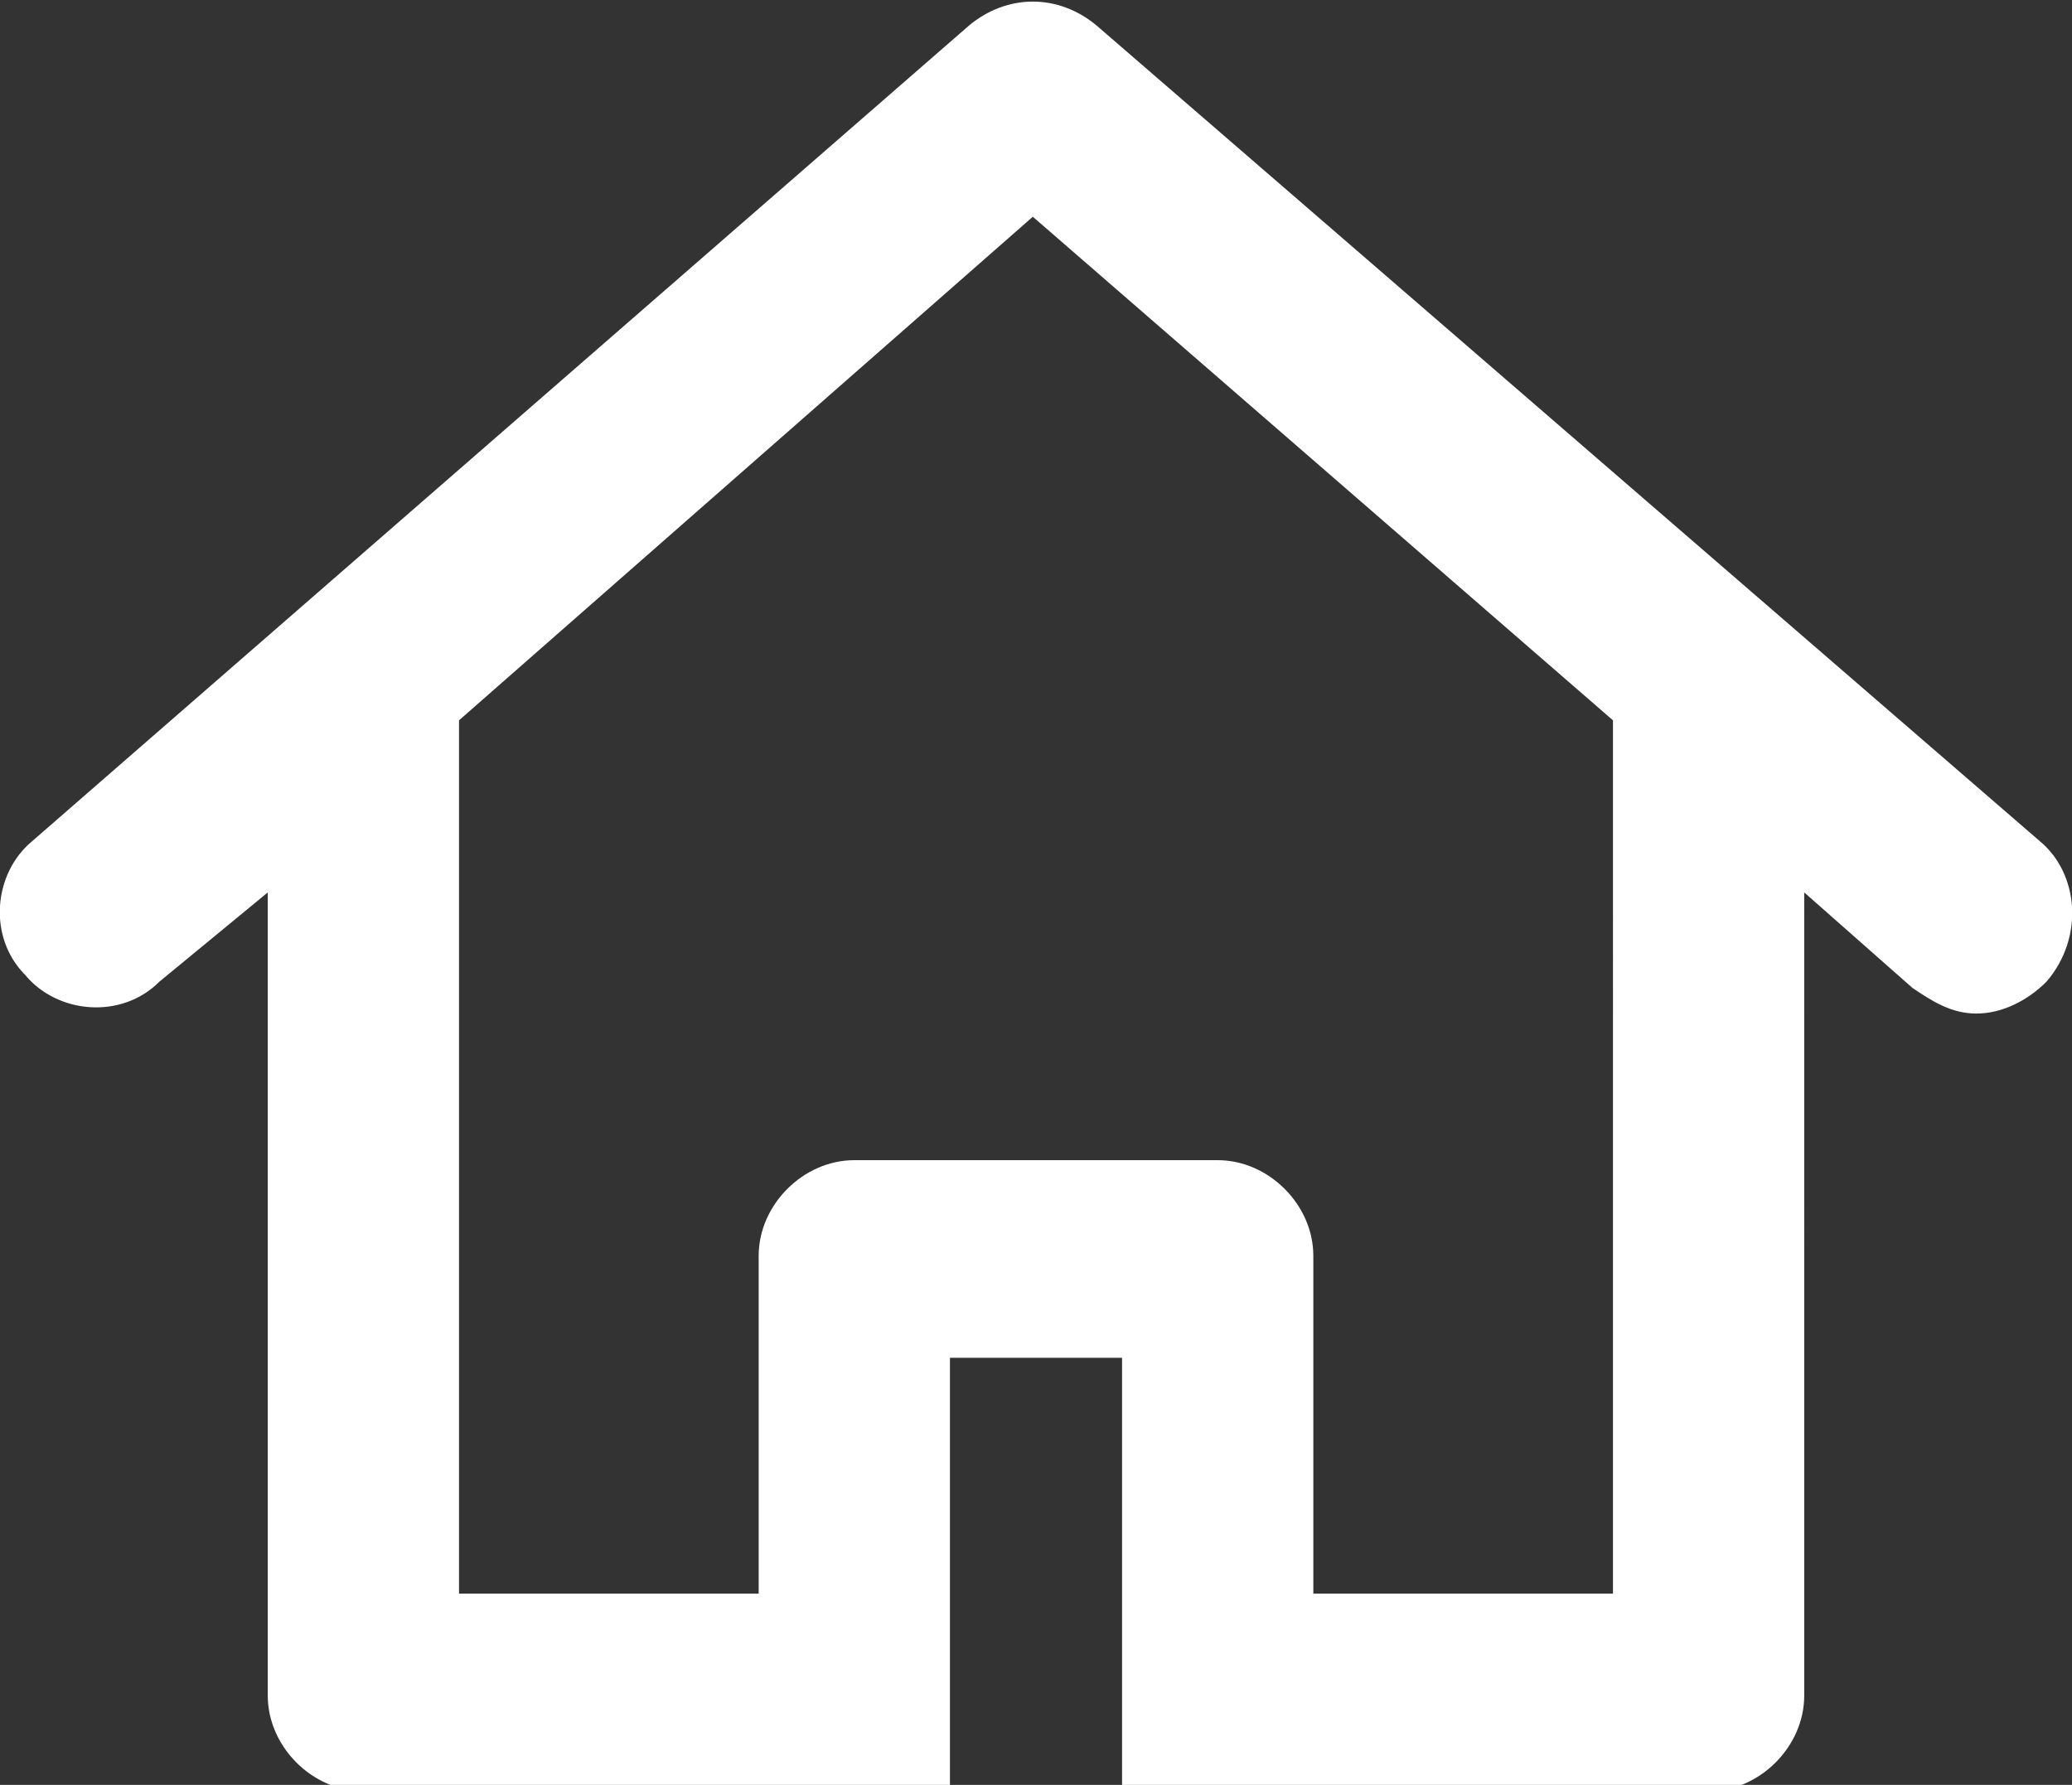 <?xml version="1.0" encoding="utf-8"?>
<!-- Generator: Adobe Illustrator 22.1.0, SVG Export Plug-In . SVG Version: 6.00 Build 0)  -->
<svg version="1.1" id="Capa_1" xmlns="http://www.w3.org/2000/svg" xmlns:xlink="http://www.w3.org/1999/xlink" x="0px" y="0px"
	 width="32.5px" height="28px" viewBox="0 0 32.5 28" style="enable-background:new 0 0 32.5 28;" xml:space="preserve">
<rect x="0" y="0" width="32.5" height="28" fill="#333333" stroke="none"/>
<style type="text/css">
	.st0{fill:#FFFFFF;}
</style>
<path class="st0" d="M32,13.2L17.2,0.4c-0.6-0.5-1.4-0.5-2,0L0.5,13.2c-0.6,0.5-0.7,1.5-0.1,2.1c0.5,0.6,1.5,0.7,2.1,0.1L4.2,14
	v12.6c0,0.8,0.7,1.5,1.5,1.5l9.2,0v0l0-6.8h2.7l0,6.8v0l9.2,0c0.8,0,1.5-0.7,1.5-1.5V14l1.7,1.5c0.3,0.2,0.6,0.4,1,0.4
	c0.4,0,0.8-0.2,1.1-0.5C32.7,14.7,32.6,13.7,32,13.2 M25.3,25h-4.7v-5.3c0-0.8-0.7-1.5-1.5-1.5h-5.7c-0.8,0-1.5,0.7-1.5,1.5V25H7.2
	V11.3l9-7.9l9.1,7.9V25z"/>
</svg>
